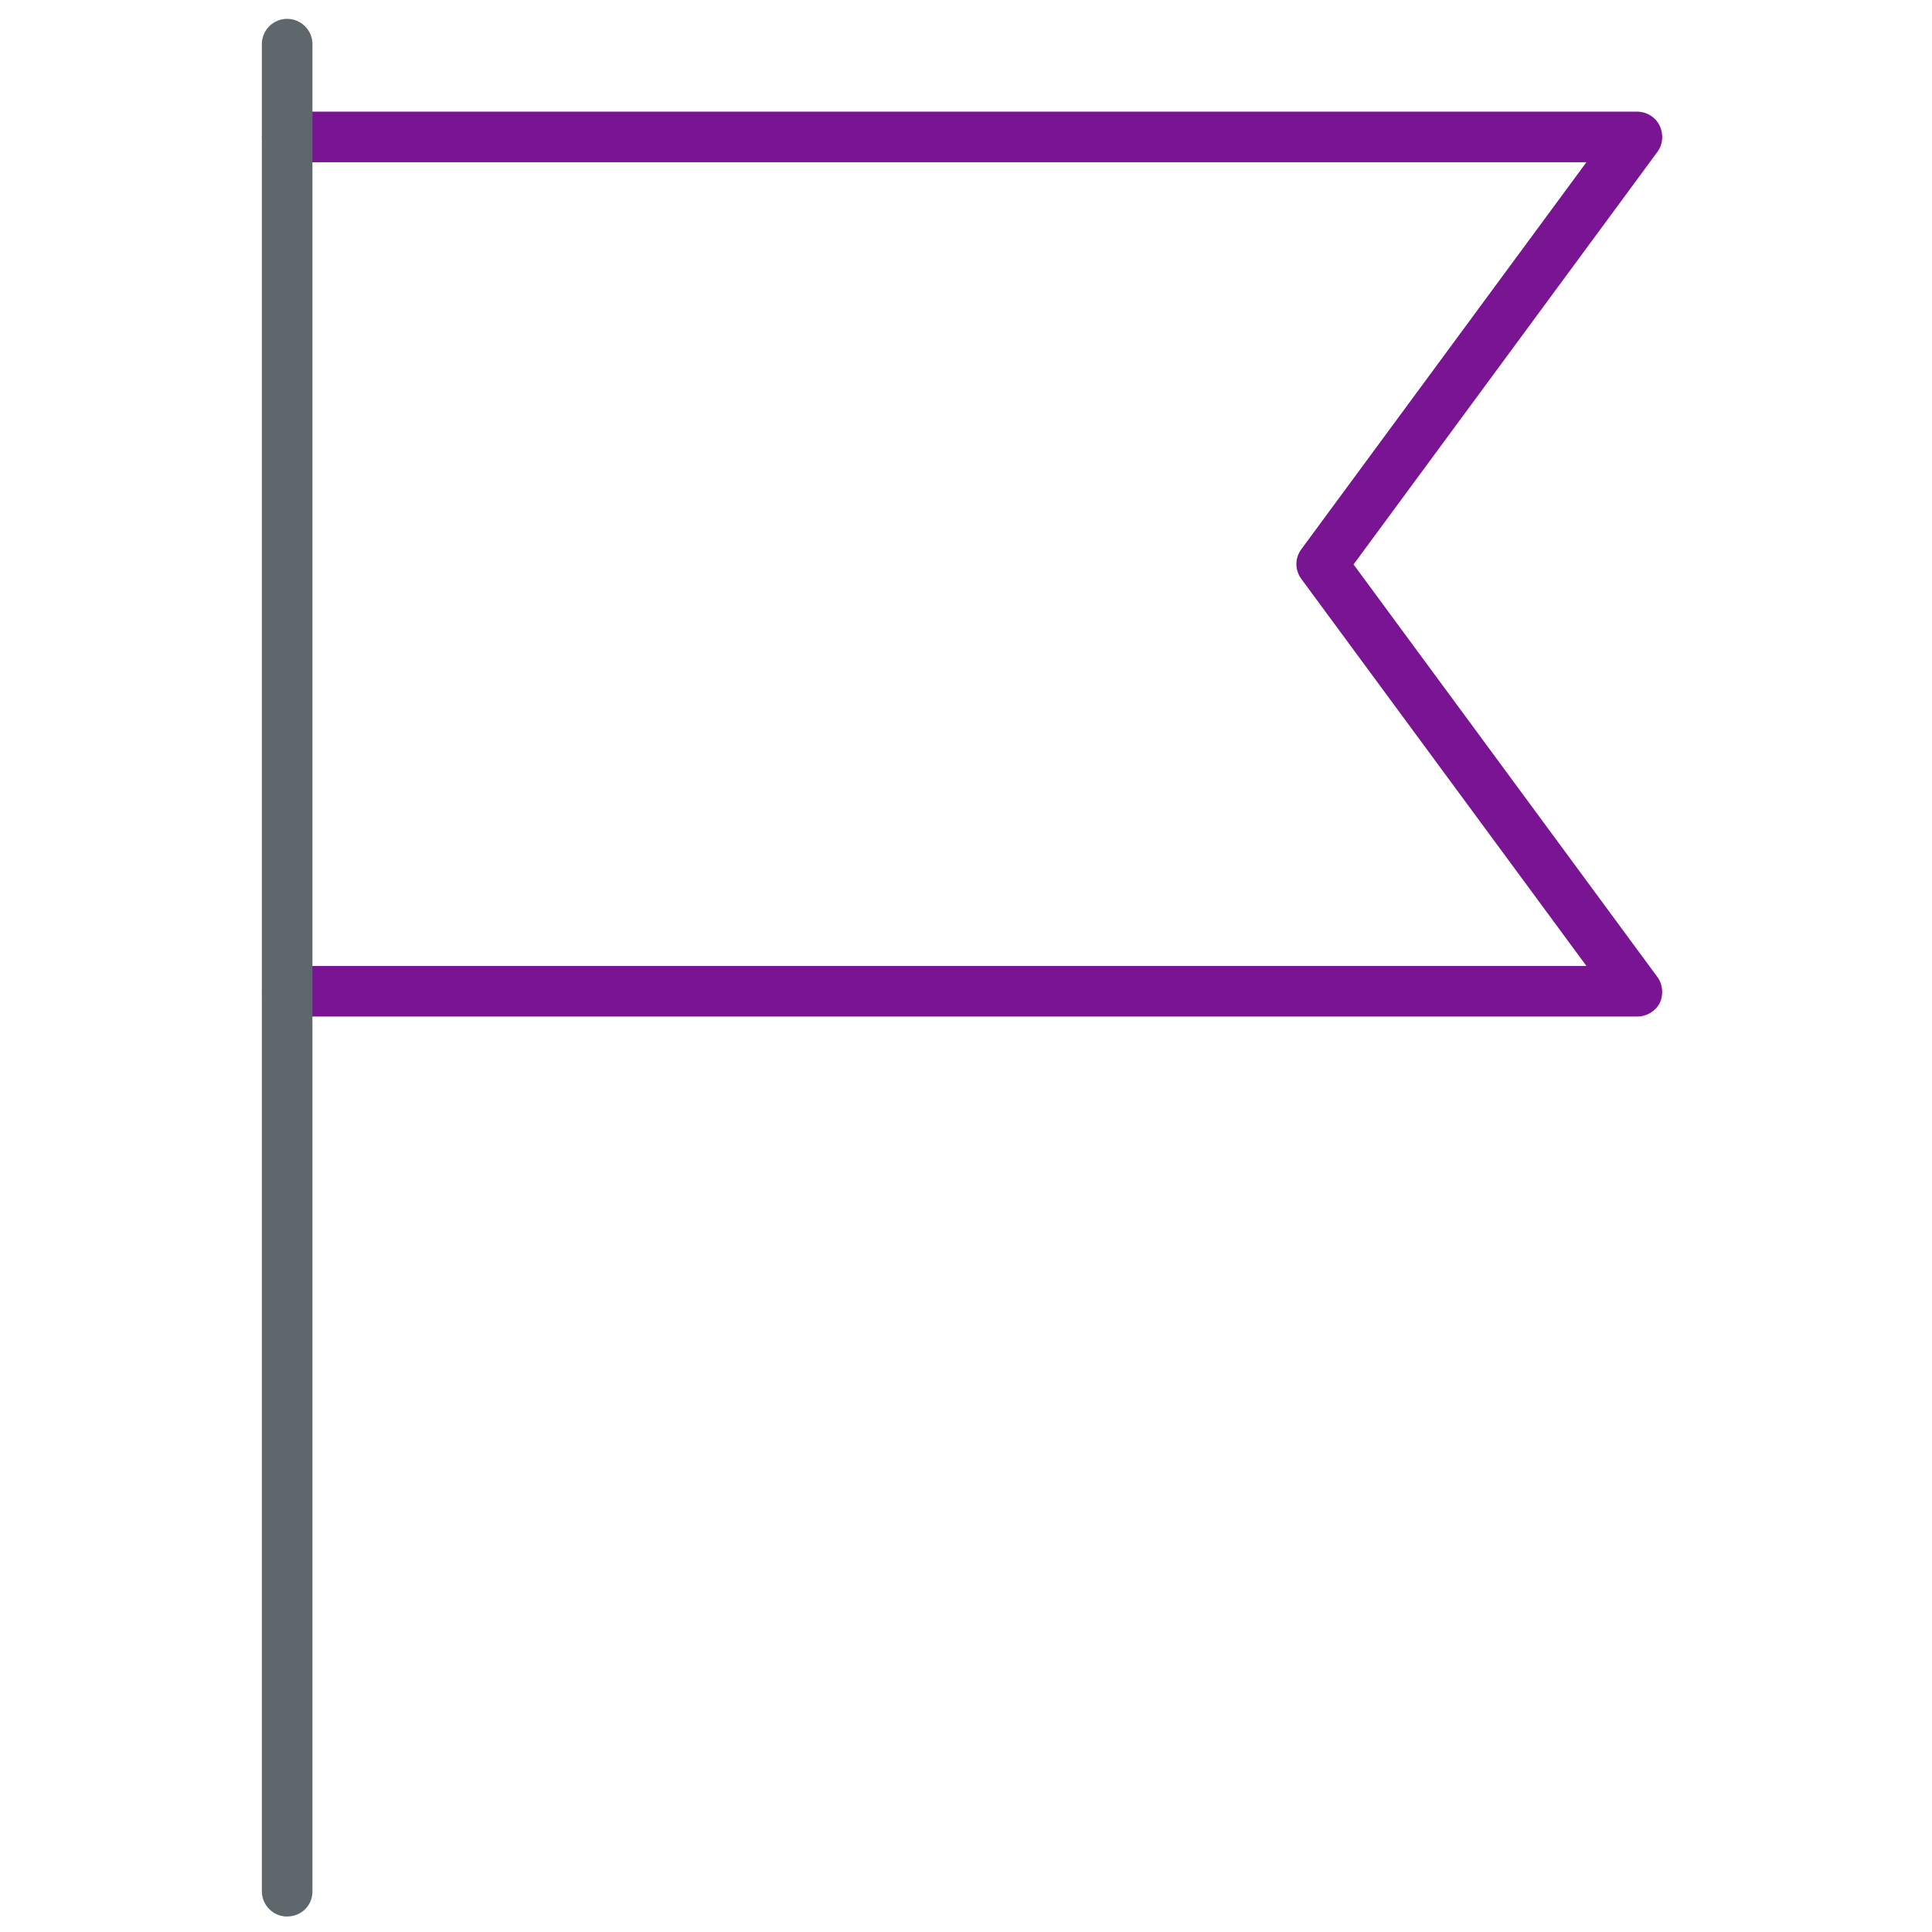 <!-- Generated by IcoMoon.io -->
<svg version="1.1" xmlns="http://www.w3.org/2000/svg" width="32" height="32" viewBox="0 0 32 32">
<title>flagpoint</title>
<path id="svg-ico" fill="#791593" d="M27.113 16.837h-22.356c-0.231 0-0.419-0.188-0.419-0.419s0.188-0.419 0.419-0.419h21.519l-4.719-6.406c-0.113-0.15-0.113-0.35 0-0.5l4.719-6.406h-21.519c-0.231 0-0.419-0.188-0.419-0.419s0.188-0.419 0.419-0.419h22.356c0.156 0 0.306 0.087 0.375 0.231s0.056 0.313-0.038 0.438l-5.031 6.831 5.031 6.831c0.094 0.125 0.106 0.3 0.038 0.438-0.069 0.131-0.212 0.219-0.375 0.219z"></path>
<path fill="#5e686c" d="M4.756 31.744c-0.231 0-0.419-0.188-0.419-0.419v-30.594c0-0.231 0.188-0.419 0.419-0.419s0.419 0.188 0.419 0.419v30.587c0.006 0.238-0.181 0.425-0.419 0.425z"></path>
</svg>
